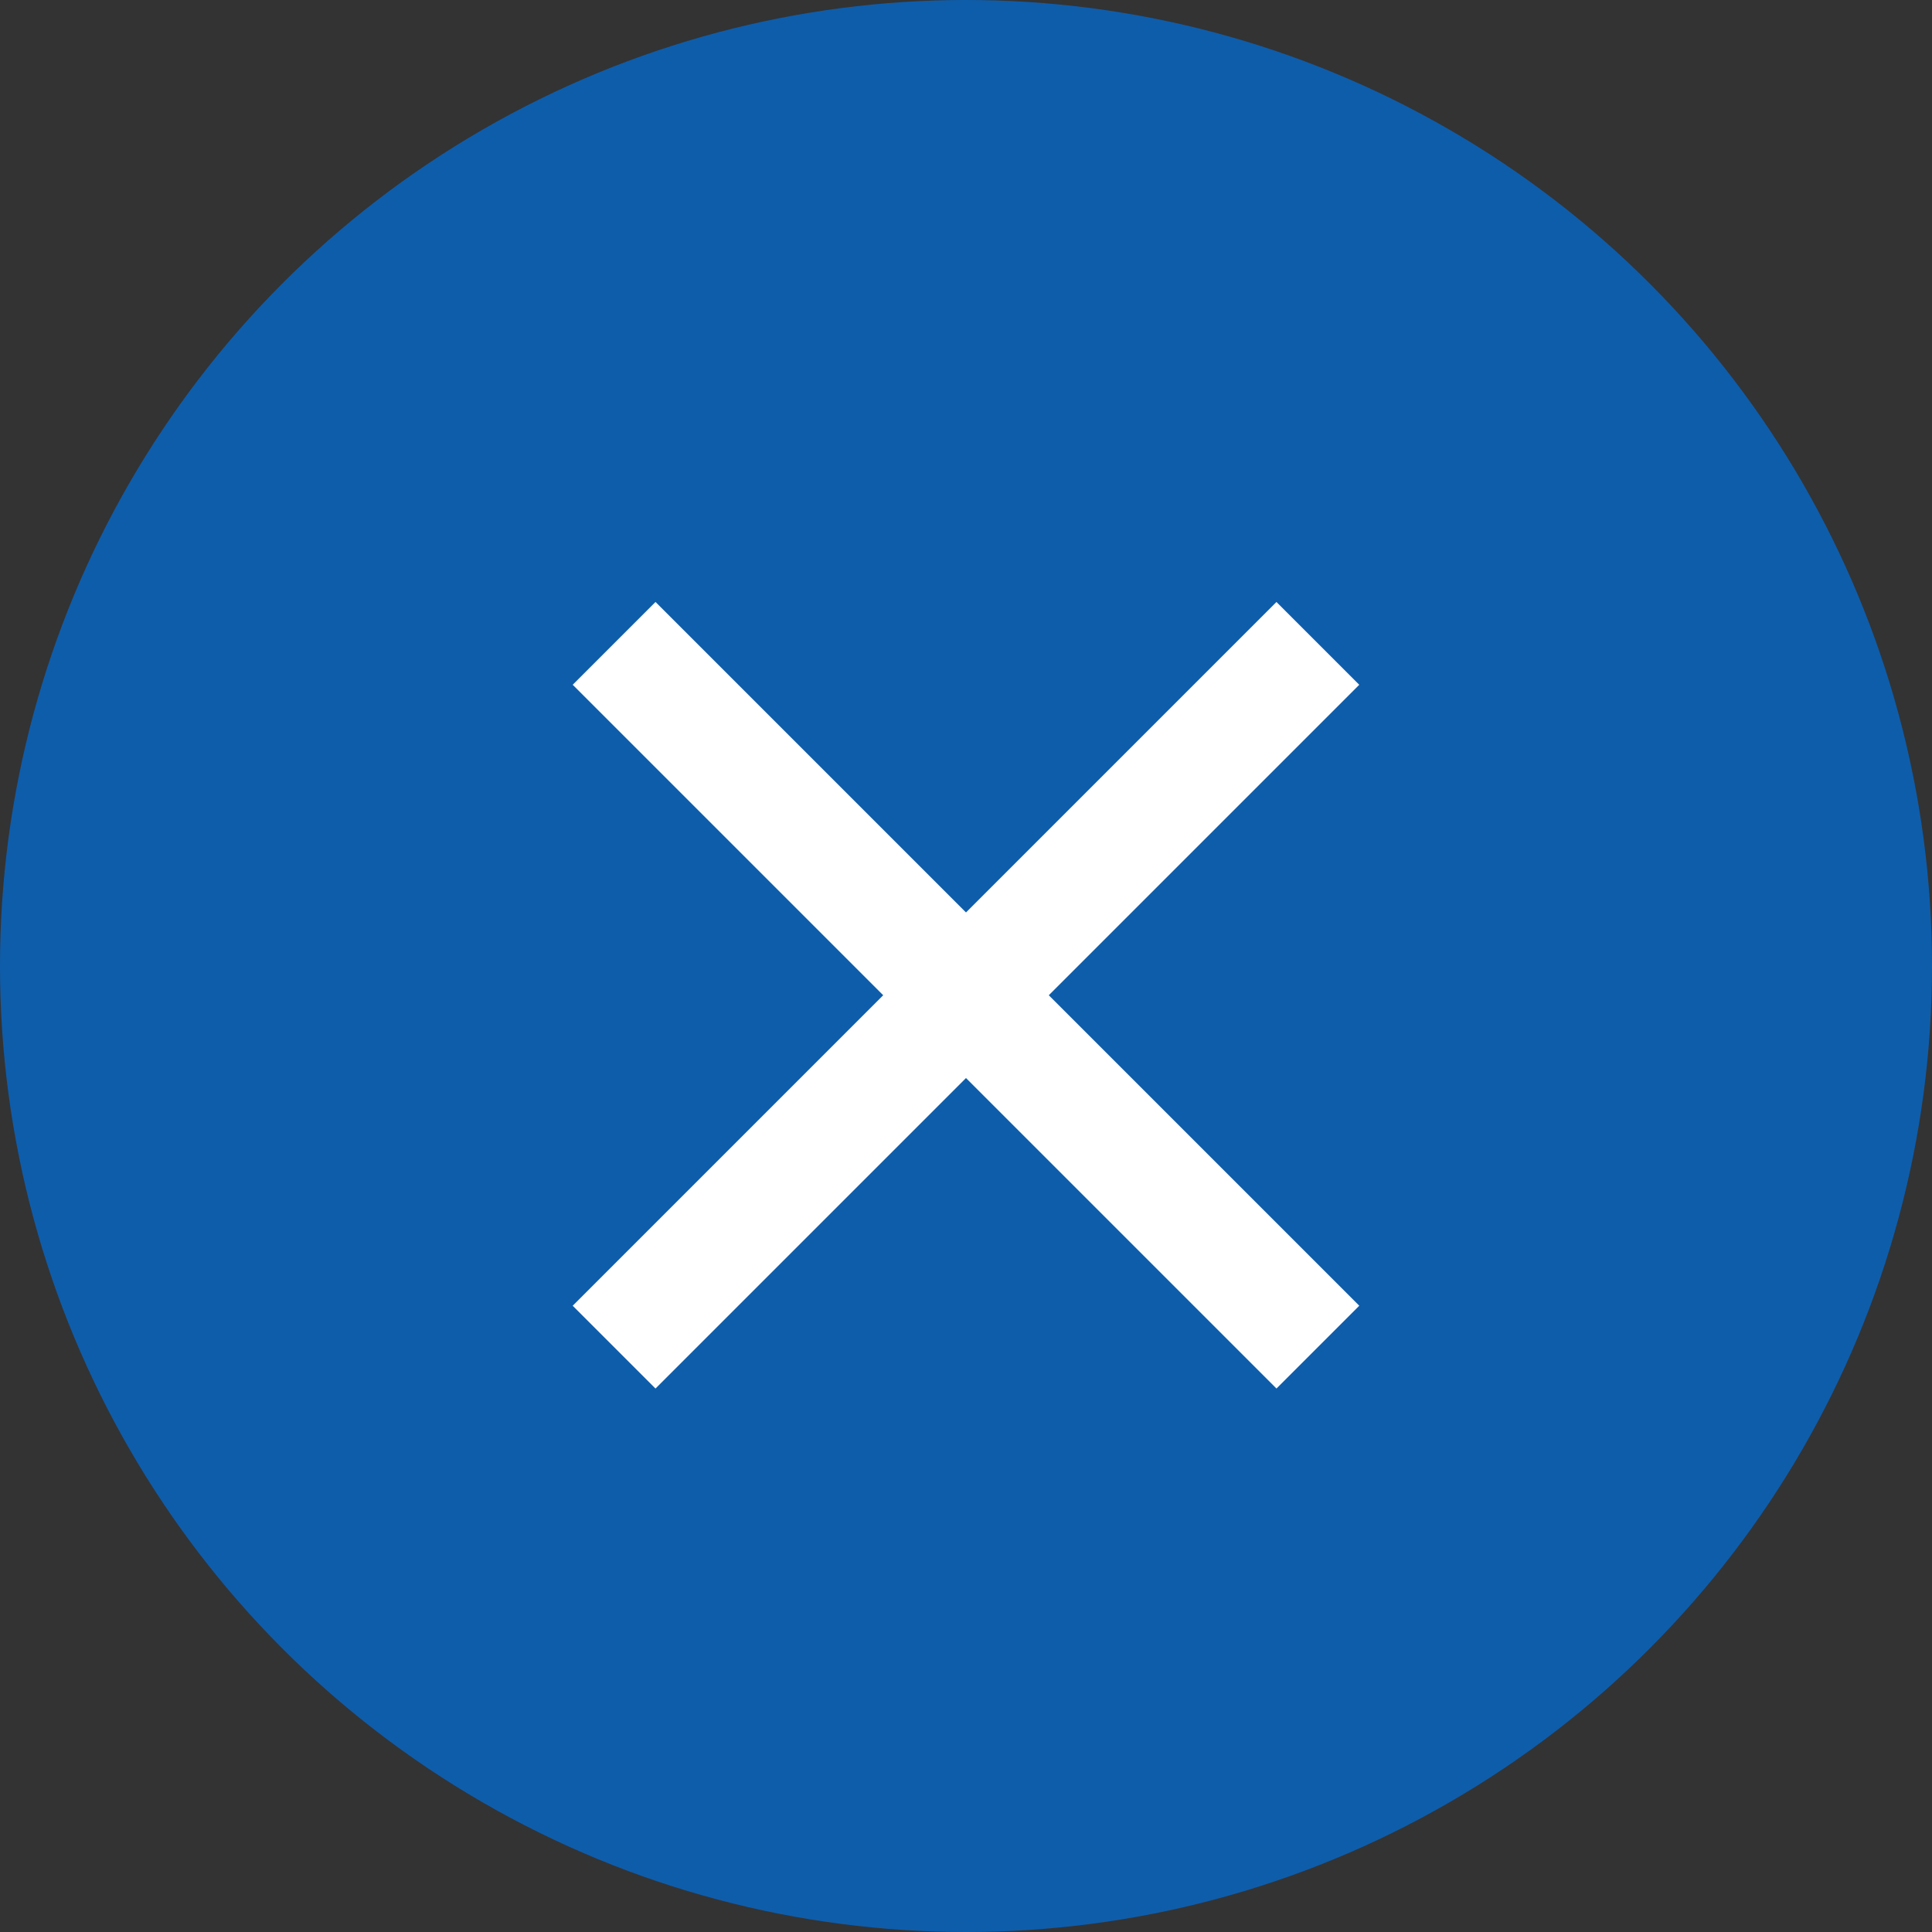 <svg width="33" height="33" viewBox="0 0 33 33" fill="none" xmlns="http://www.w3.org/2000/svg">
<rect x="0" y="0" width="33" height="33" fill="#333333" stroke="none"/>
<circle cx="16.5" cy="16.5" r="15" fill="#0E5DAB" stroke="#0E5DAB" stroke-width="3"/>
<rect x="21.803" y="23.717" width="17" height="2" transform="rotate(-135 21.803 23.717)" fill="white"/>
<rect x="9.782" y="22.303" width="17" height="2" transform="rotate(-45 9.782 22.303)" fill="white"/>
</svg>
